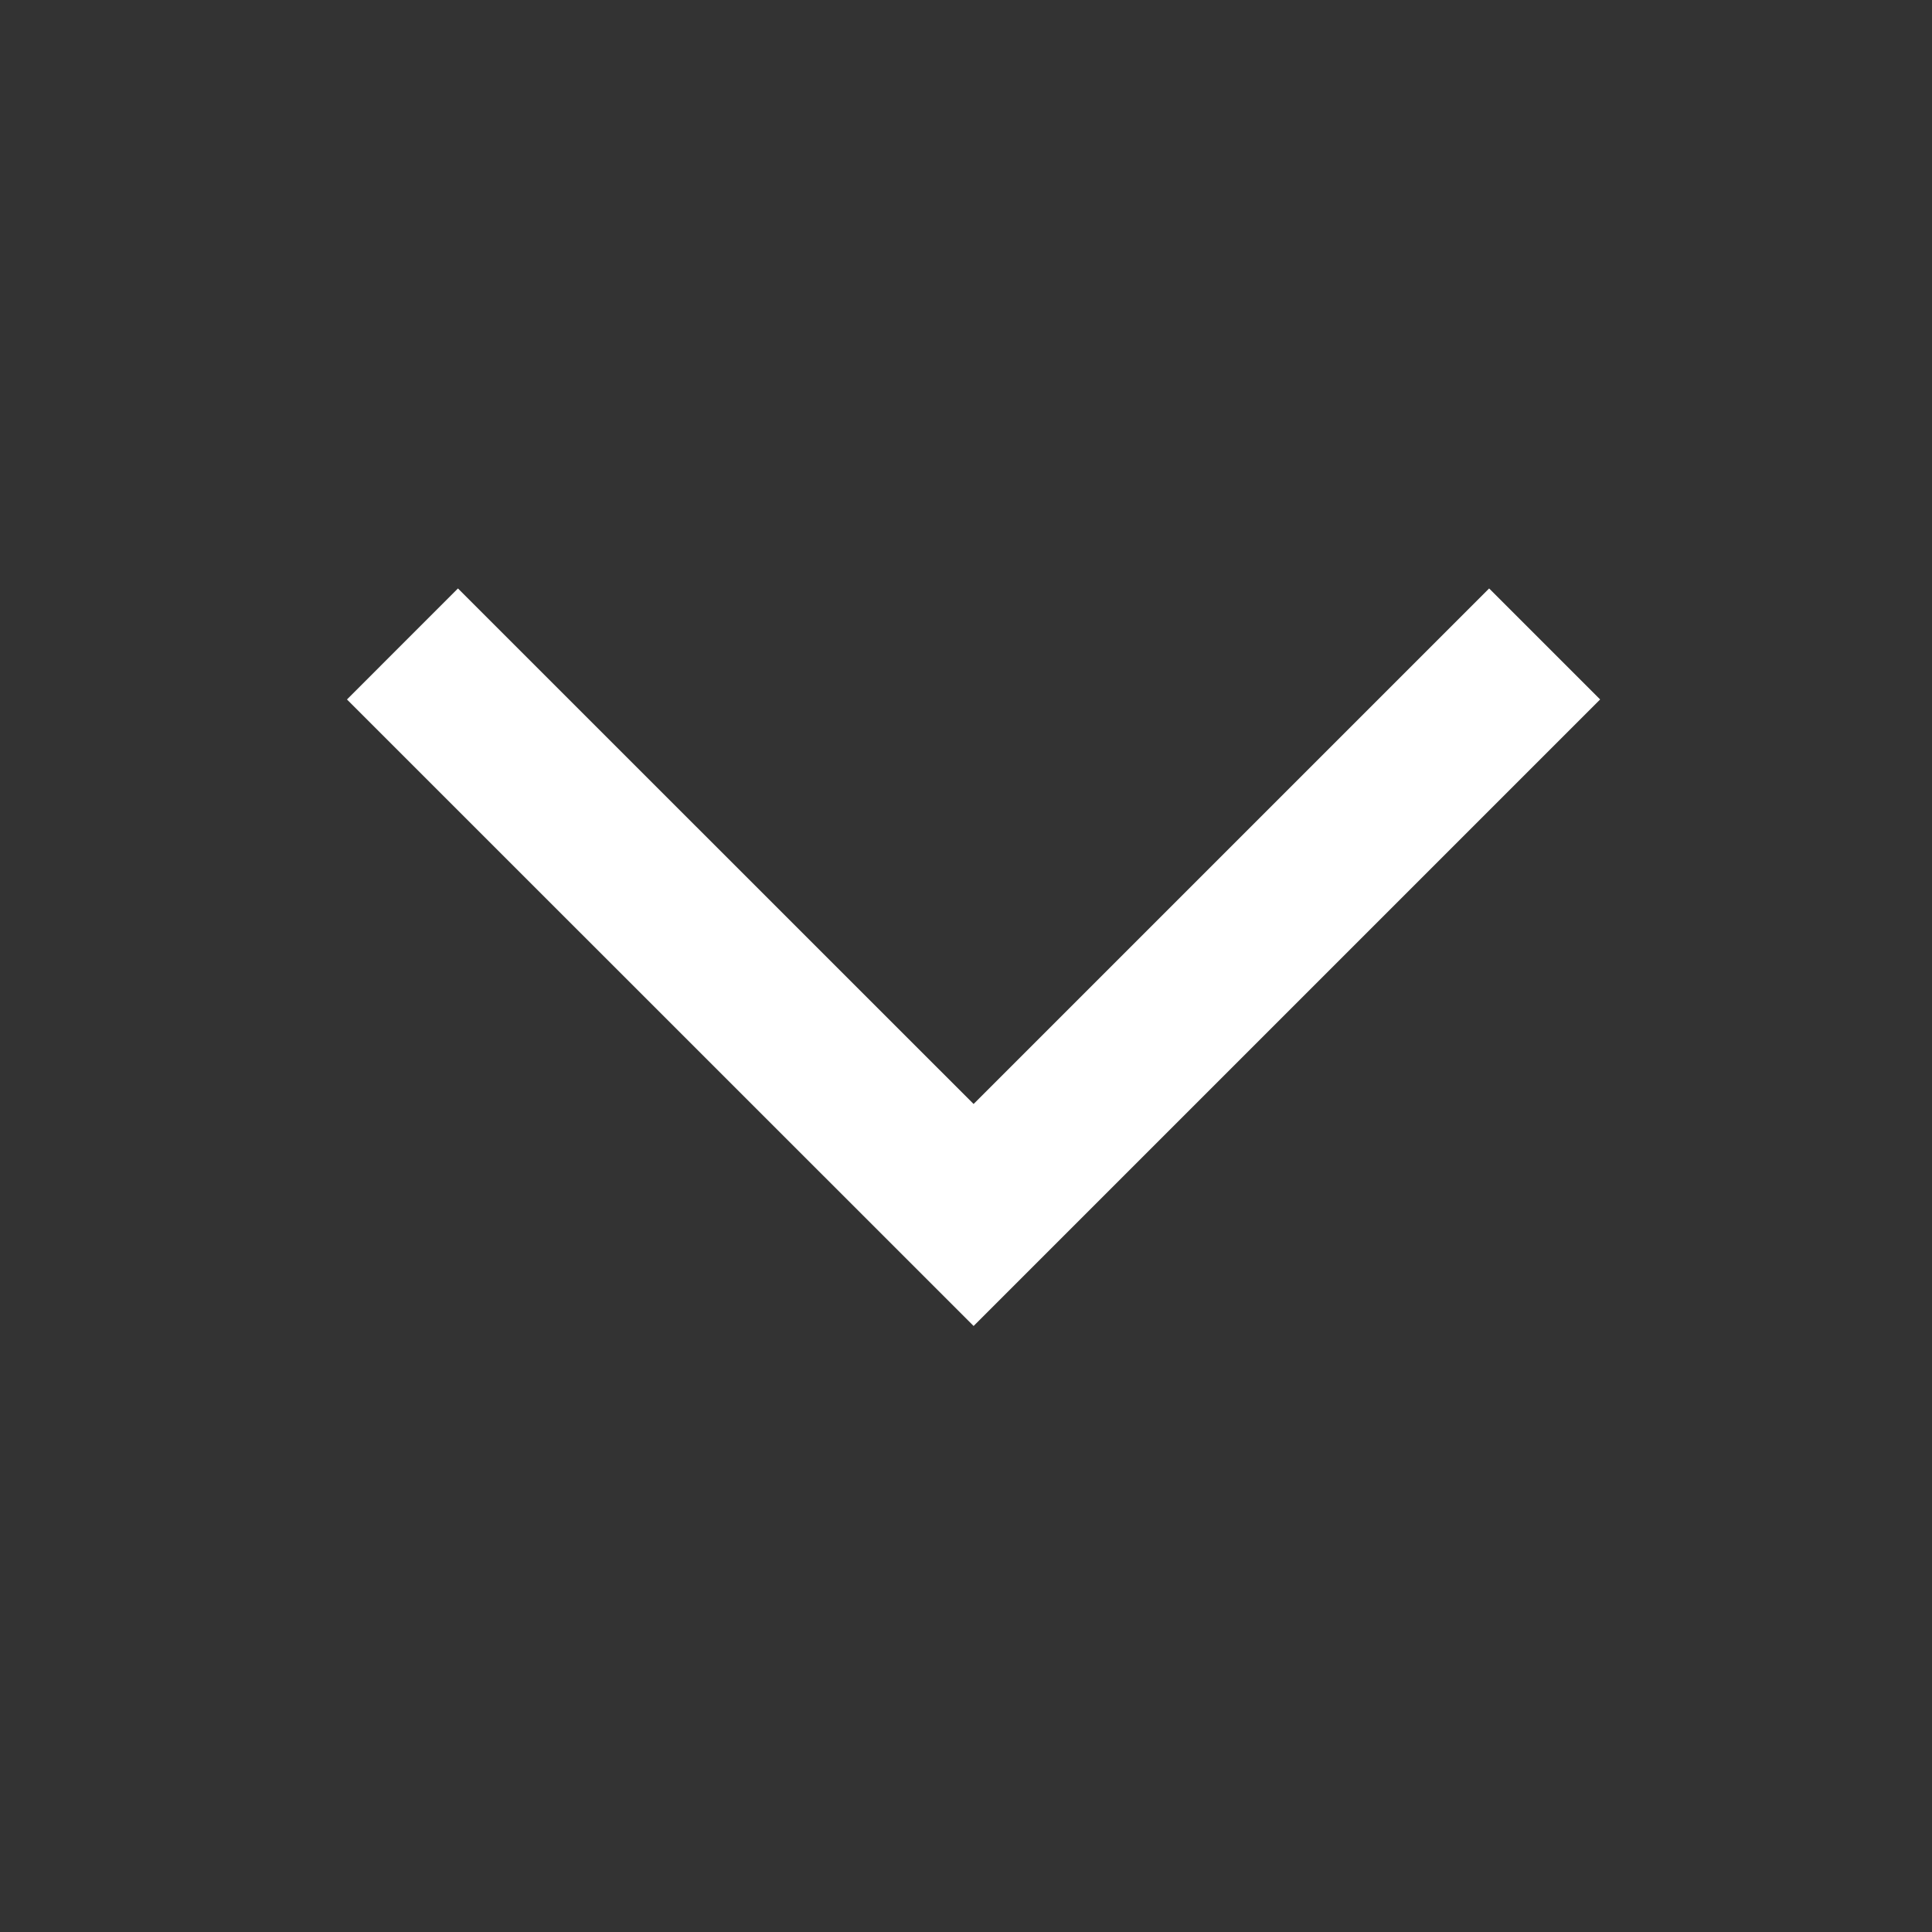 <svg width="16" height="16" viewBox="0 0 16 16" fill="none" xmlns="http://www.w3.org/2000/svg">
    <rect x="0" y="0" width="16" height="16" fill="#333333" stroke="none"/>
    <path d="M3.333 5.333L8.063 10.062L12.792 5.333" stroke="#FFF" stroke-width="1.3" />
</svg>
    